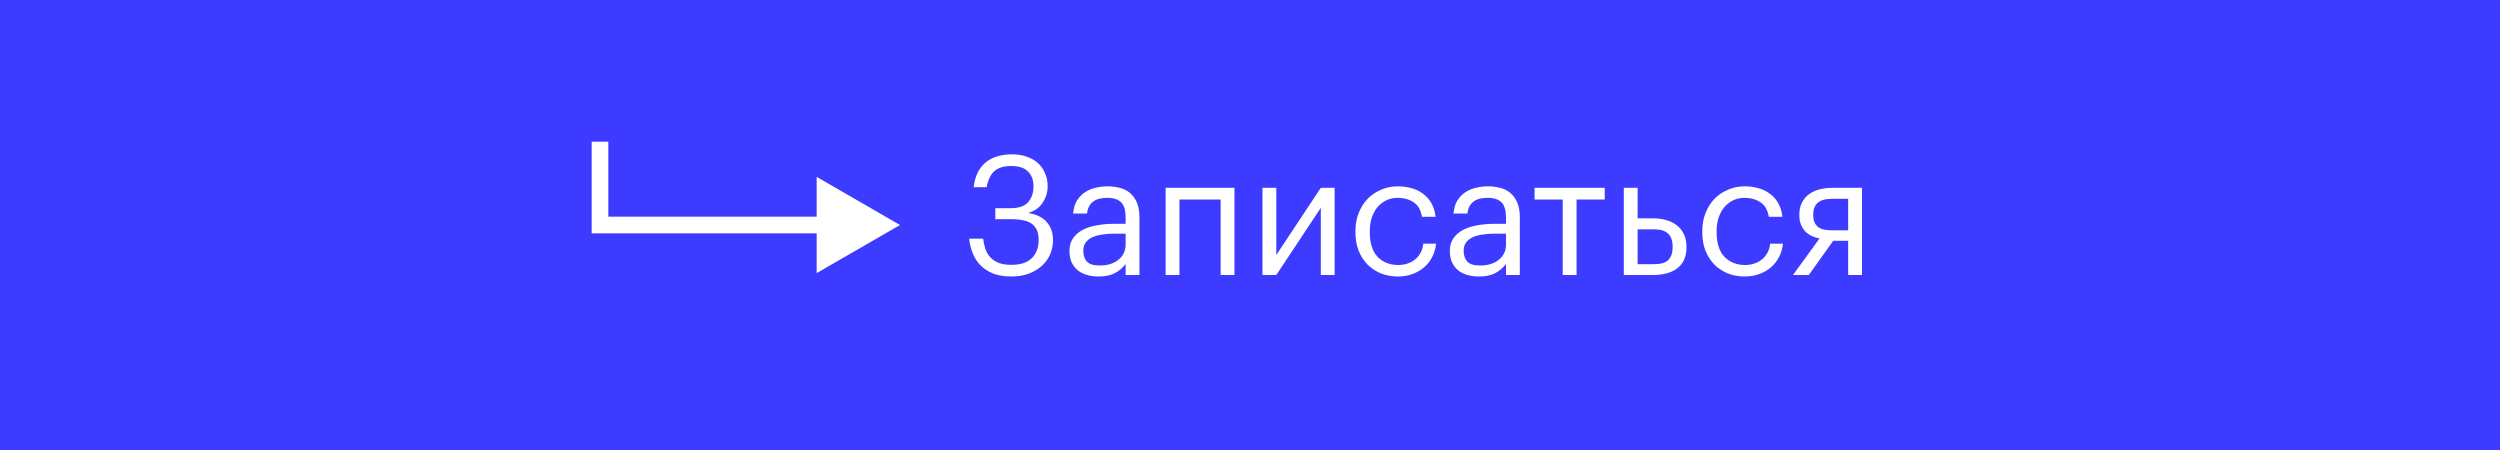 <?xml version="1.0" encoding="UTF-8"?> <svg xmlns="http://www.w3.org/2000/svg" width="300" height="54" viewBox="0 0 300 54" fill="none"> <rect width="300" height="54" fill="#3D3BFF"></rect> <path d="M121.36 33.18C120.507 33.18 119.773 33.06 119.16 32.82C118.56 32.567 118.053 32.233 117.64 31.82C117.24 31.407 116.933 30.927 116.72 30.38C116.507 29.833 116.367 29.253 116.3 28.64H117.98C118.033 29.067 118.12 29.473 118.24 29.86C118.373 30.233 118.567 30.567 118.82 30.86C119.087 31.14 119.42 31.367 119.82 31.54C120.233 31.7 120.747 31.78 121.36 31.78C122.453 31.78 123.273 31.513 123.82 30.98C124.367 30.433 124.64 29.707 124.64 28.8C124.64 27.933 124.387 27.3 123.88 26.9C123.387 26.5 122.513 26.3 121.26 26.3H119.44V24.98H121.26C122.26 24.98 122.967 24.74 123.38 24.26C123.807 23.767 124.02 23.133 124.02 22.36C124.02 21.6 123.8 21.007 123.36 20.58C122.933 20.14 122.267 19.92 121.36 19.92C120.48 19.92 119.807 20.12 119.34 20.52C118.887 20.907 118.573 21.553 118.4 22.46H116.84C116.987 21.18 117.447 20.207 118.22 19.54C119.007 18.86 120.093 18.52 121.48 18.52C122.107 18.52 122.68 18.613 123.2 18.8C123.72 18.973 124.167 19.227 124.54 19.56C124.913 19.893 125.2 20.3 125.4 20.78C125.613 21.247 125.72 21.773 125.72 22.36C125.72 23.067 125.52 23.72 125.12 24.32C124.733 24.92 124.147 25.333 123.36 25.56C124.36 25.707 125.107 26.067 125.6 26.64C126.107 27.2 126.36 27.92 126.36 28.8C126.36 29.427 126.24 30.013 126 30.56C125.76 31.093 125.42 31.553 124.98 31.94C124.54 32.327 124.013 32.633 123.4 32.86C122.787 33.073 122.107 33.18 121.36 33.18ZM131.815 33.18C131.335 33.18 130.881 33.12 130.455 33C130.028 32.88 129.655 32.693 129.335 32.44C129.028 32.187 128.781 31.867 128.595 31.48C128.421 31.093 128.335 30.633 128.335 30.1C128.335 29.5 128.481 28.993 128.775 28.58C129.068 28.167 129.455 27.833 129.935 27.58C130.428 27.327 130.988 27.147 131.615 27.04C132.255 26.92 132.908 26.86 133.575 26.86H135.075V26.1C135.075 25.26 134.901 24.66 134.555 24.3C134.208 23.927 133.635 23.74 132.835 23.74C131.395 23.74 130.595 24.367 130.435 25.62H128.775C128.828 25.02 128.975 24.513 129.215 24.1C129.468 23.687 129.781 23.353 130.155 23.1C130.541 22.833 130.968 22.647 131.435 22.54C131.915 22.42 132.408 22.36 132.915 22.36C133.408 22.36 133.888 22.42 134.355 22.54C134.821 22.647 135.228 22.847 135.575 23.14C135.921 23.42 136.201 23.8 136.415 24.28C136.628 24.76 136.735 25.367 136.735 26.1V33H135.075V31.68C134.688 32.173 134.241 32.547 133.735 32.8C133.228 33.053 132.588 33.18 131.815 33.18ZM131.975 31.86C132.415 31.86 132.821 31.807 133.195 31.7C133.581 31.58 133.908 31.413 134.175 31.2C134.455 30.987 134.675 30.727 134.835 30.42C134.995 30.1 135.075 29.74 135.075 29.34V28.04H133.635C133.115 28.04 132.628 28.08 132.175 28.16C131.735 28.227 131.348 28.34 131.015 28.5C130.695 28.66 130.441 28.873 130.255 29.14C130.081 29.393 129.995 29.713 129.995 30.1C129.995 30.647 130.141 31.08 130.435 31.4C130.728 31.707 131.241 31.86 131.975 31.86ZM146.475 23.94H141.535V33H139.875V22.54H148.135V33H146.475V23.94ZM151.496 33V22.54H153.156V30.6L158.496 22.54H160.156V33H158.496V24.94L153.156 33H151.496ZM167.773 33.18C167.039 33.18 166.359 33.06 165.733 32.82C165.119 32.567 164.579 32.213 164.113 31.76C163.659 31.293 163.299 30.733 163.033 30.08C162.779 29.427 162.653 28.693 162.653 27.88V27.72C162.653 26.92 162.786 26.193 163.053 25.54C163.319 24.873 163.679 24.307 164.133 23.84C164.599 23.373 165.139 23.013 165.753 22.76C166.366 22.493 167.026 22.36 167.733 22.36C168.279 22.36 168.806 22.427 169.313 22.56C169.833 22.693 170.293 22.907 170.693 23.2C171.106 23.48 171.453 23.853 171.733 24.32C172.013 24.787 172.193 25.353 172.273 26.02H170.633C170.499 25.193 170.159 24.607 169.613 24.26C169.079 23.913 168.453 23.74 167.733 23.74C167.253 23.74 166.806 23.833 166.393 24.02C165.993 24.207 165.639 24.473 165.333 24.82C165.039 25.153 164.806 25.567 164.633 26.06C164.459 26.553 164.373 27.107 164.373 27.72V27.88C164.373 29.173 164.686 30.153 165.313 30.82C165.953 31.473 166.779 31.8 167.793 31.8C168.166 31.8 168.519 31.747 168.853 31.64C169.199 31.533 169.506 31.373 169.773 31.16C170.053 30.947 170.279 30.68 170.453 30.36C170.639 30.04 170.753 29.667 170.793 29.24H172.333C172.279 29.8 172.126 30.327 171.873 30.82C171.633 31.3 171.313 31.713 170.913 32.06C170.513 32.407 170.046 32.68 169.513 32.88C168.979 33.08 168.399 33.18 167.773 33.18ZM177.459 33.18C176.979 33.18 176.526 33.12 176.099 33C175.672 32.88 175.299 32.693 174.979 32.44C174.672 32.187 174.426 31.867 174.239 31.48C174.066 31.093 173.979 30.633 173.979 30.1C173.979 29.5 174.126 28.993 174.419 28.58C174.712 28.167 175.099 27.833 175.579 27.58C176.072 27.327 176.632 27.147 177.259 27.04C177.899 26.92 178.552 26.86 179.219 26.86H180.719V26.1C180.719 25.26 180.546 24.66 180.199 24.3C179.852 23.927 179.279 23.74 178.479 23.74C177.039 23.74 176.239 24.367 176.079 25.62H174.419C174.472 25.02 174.619 24.513 174.859 24.1C175.112 23.687 175.426 23.353 175.799 23.1C176.186 22.833 176.612 22.647 177.079 22.54C177.559 22.42 178.052 22.36 178.559 22.36C179.052 22.36 179.532 22.42 179.999 22.54C180.466 22.647 180.872 22.847 181.219 23.14C181.566 23.42 181.846 23.8 182.059 24.28C182.272 24.76 182.379 25.367 182.379 26.1V33H180.719V31.68C180.332 32.173 179.886 32.547 179.379 32.8C178.872 33.053 178.232 33.18 177.459 33.18ZM177.619 31.86C178.059 31.86 178.466 31.807 178.839 31.7C179.226 31.58 179.552 31.413 179.819 31.2C180.099 30.987 180.319 30.727 180.479 30.42C180.639 30.1 180.719 29.74 180.719 29.34V28.04H179.279C178.759 28.04 178.272 28.08 177.819 28.16C177.379 28.227 176.992 28.34 176.659 28.5C176.339 28.66 176.086 28.873 175.899 29.14C175.726 29.393 175.639 29.713 175.639 30.1C175.639 30.647 175.786 31.08 176.079 31.4C176.372 31.707 176.886 31.86 177.619 31.86ZM192.567 23.94H189.187V33H187.527V23.94H184.147V22.54H192.567V23.94ZM194.856 22.54H196.516V26.2H198.376C198.922 26.2 199.436 26.267 199.916 26.4C200.409 26.533 200.836 26.74 201.196 27.02C201.556 27.287 201.842 27.64 202.056 28.08C202.269 28.507 202.376 29.02 202.376 29.62V29.68C202.376 30.293 202.269 30.813 202.056 31.24C201.842 31.653 201.556 31.993 201.196 32.26C200.836 32.513 200.409 32.7 199.916 32.82C199.436 32.94 198.922 33 198.376 33H194.856V22.54ZM198.476 31.7C199.302 31.7 199.882 31.527 200.216 31.18C200.549 30.82 200.716 30.32 200.716 29.68V29.62C200.716 28.9 200.536 28.373 200.176 28.04C199.829 27.693 199.262 27.52 198.476 27.52H196.516V31.7H198.476ZM209.394 33.18C208.661 33.18 207.981 33.06 207.354 32.82C206.741 32.567 206.201 32.213 205.734 31.76C205.281 31.293 204.921 30.733 204.654 30.08C204.401 29.427 204.274 28.693 204.274 27.88V27.72C204.274 26.92 204.407 26.193 204.674 25.54C204.941 24.873 205.301 24.307 205.754 23.84C206.221 23.373 206.761 23.013 207.374 22.76C207.987 22.493 208.647 22.36 209.354 22.36C209.901 22.36 210.427 22.427 210.934 22.56C211.454 22.693 211.914 22.907 212.314 23.2C212.727 23.48 213.074 23.853 213.354 24.32C213.634 24.787 213.814 25.353 213.894 26.02H212.254C212.121 25.193 211.781 24.607 211.234 24.26C210.701 23.913 210.074 23.74 209.354 23.74C208.874 23.74 208.427 23.833 208.014 24.02C207.614 24.207 207.261 24.473 206.954 24.82C206.661 25.153 206.427 25.567 206.254 26.06C206.081 26.553 205.994 27.107 205.994 27.72V27.88C205.994 29.173 206.307 30.153 206.934 30.82C207.574 31.473 208.401 31.8 209.414 31.8C209.787 31.8 210.141 31.747 210.474 31.64C210.821 31.533 211.127 31.373 211.394 31.16C211.674 30.947 211.901 30.68 212.074 30.36C212.261 30.04 212.374 29.667 212.414 29.24H213.954C213.901 29.8 213.747 30.327 213.494 30.82C213.254 31.3 212.934 31.713 212.534 32.06C212.134 32.407 211.667 32.68 211.134 32.88C210.601 33.08 210.021 33.18 209.394 33.18ZM219.82 23.86C219.033 23.86 218.46 24.027 218.1 24.36C217.753 24.68 217.58 25.147 217.58 25.76V25.82C217.58 26.393 217.747 26.84 218.08 27.16C218.413 27.48 218.993 27.64 219.82 27.64H221.78V23.86H219.82ZM217.06 33H215.16L218.34 28.62C218.02 28.553 217.713 28.453 217.42 28.32C217.127 28.187 216.867 28.007 216.64 27.78C216.427 27.553 216.253 27.28 216.12 26.96C215.987 26.64 215.92 26.26 215.92 25.82V25.76C215.92 25.187 216.027 24.7 216.24 24.3C216.453 23.887 216.74 23.553 217.1 23.3C217.46 23.033 217.88 22.84 218.36 22.72C218.853 22.6 219.373 22.54 219.92 22.54H223.44V33H221.78V28.9H219.98L217.06 33Z" fill="white"></path> <path d="M72 27H71V28H72V27ZM108 27L98 21.227V32.773L108 27ZM72 28H99V26H72V28ZM73 27V17H71V27H73Z" fill="white"></path> </svg> 